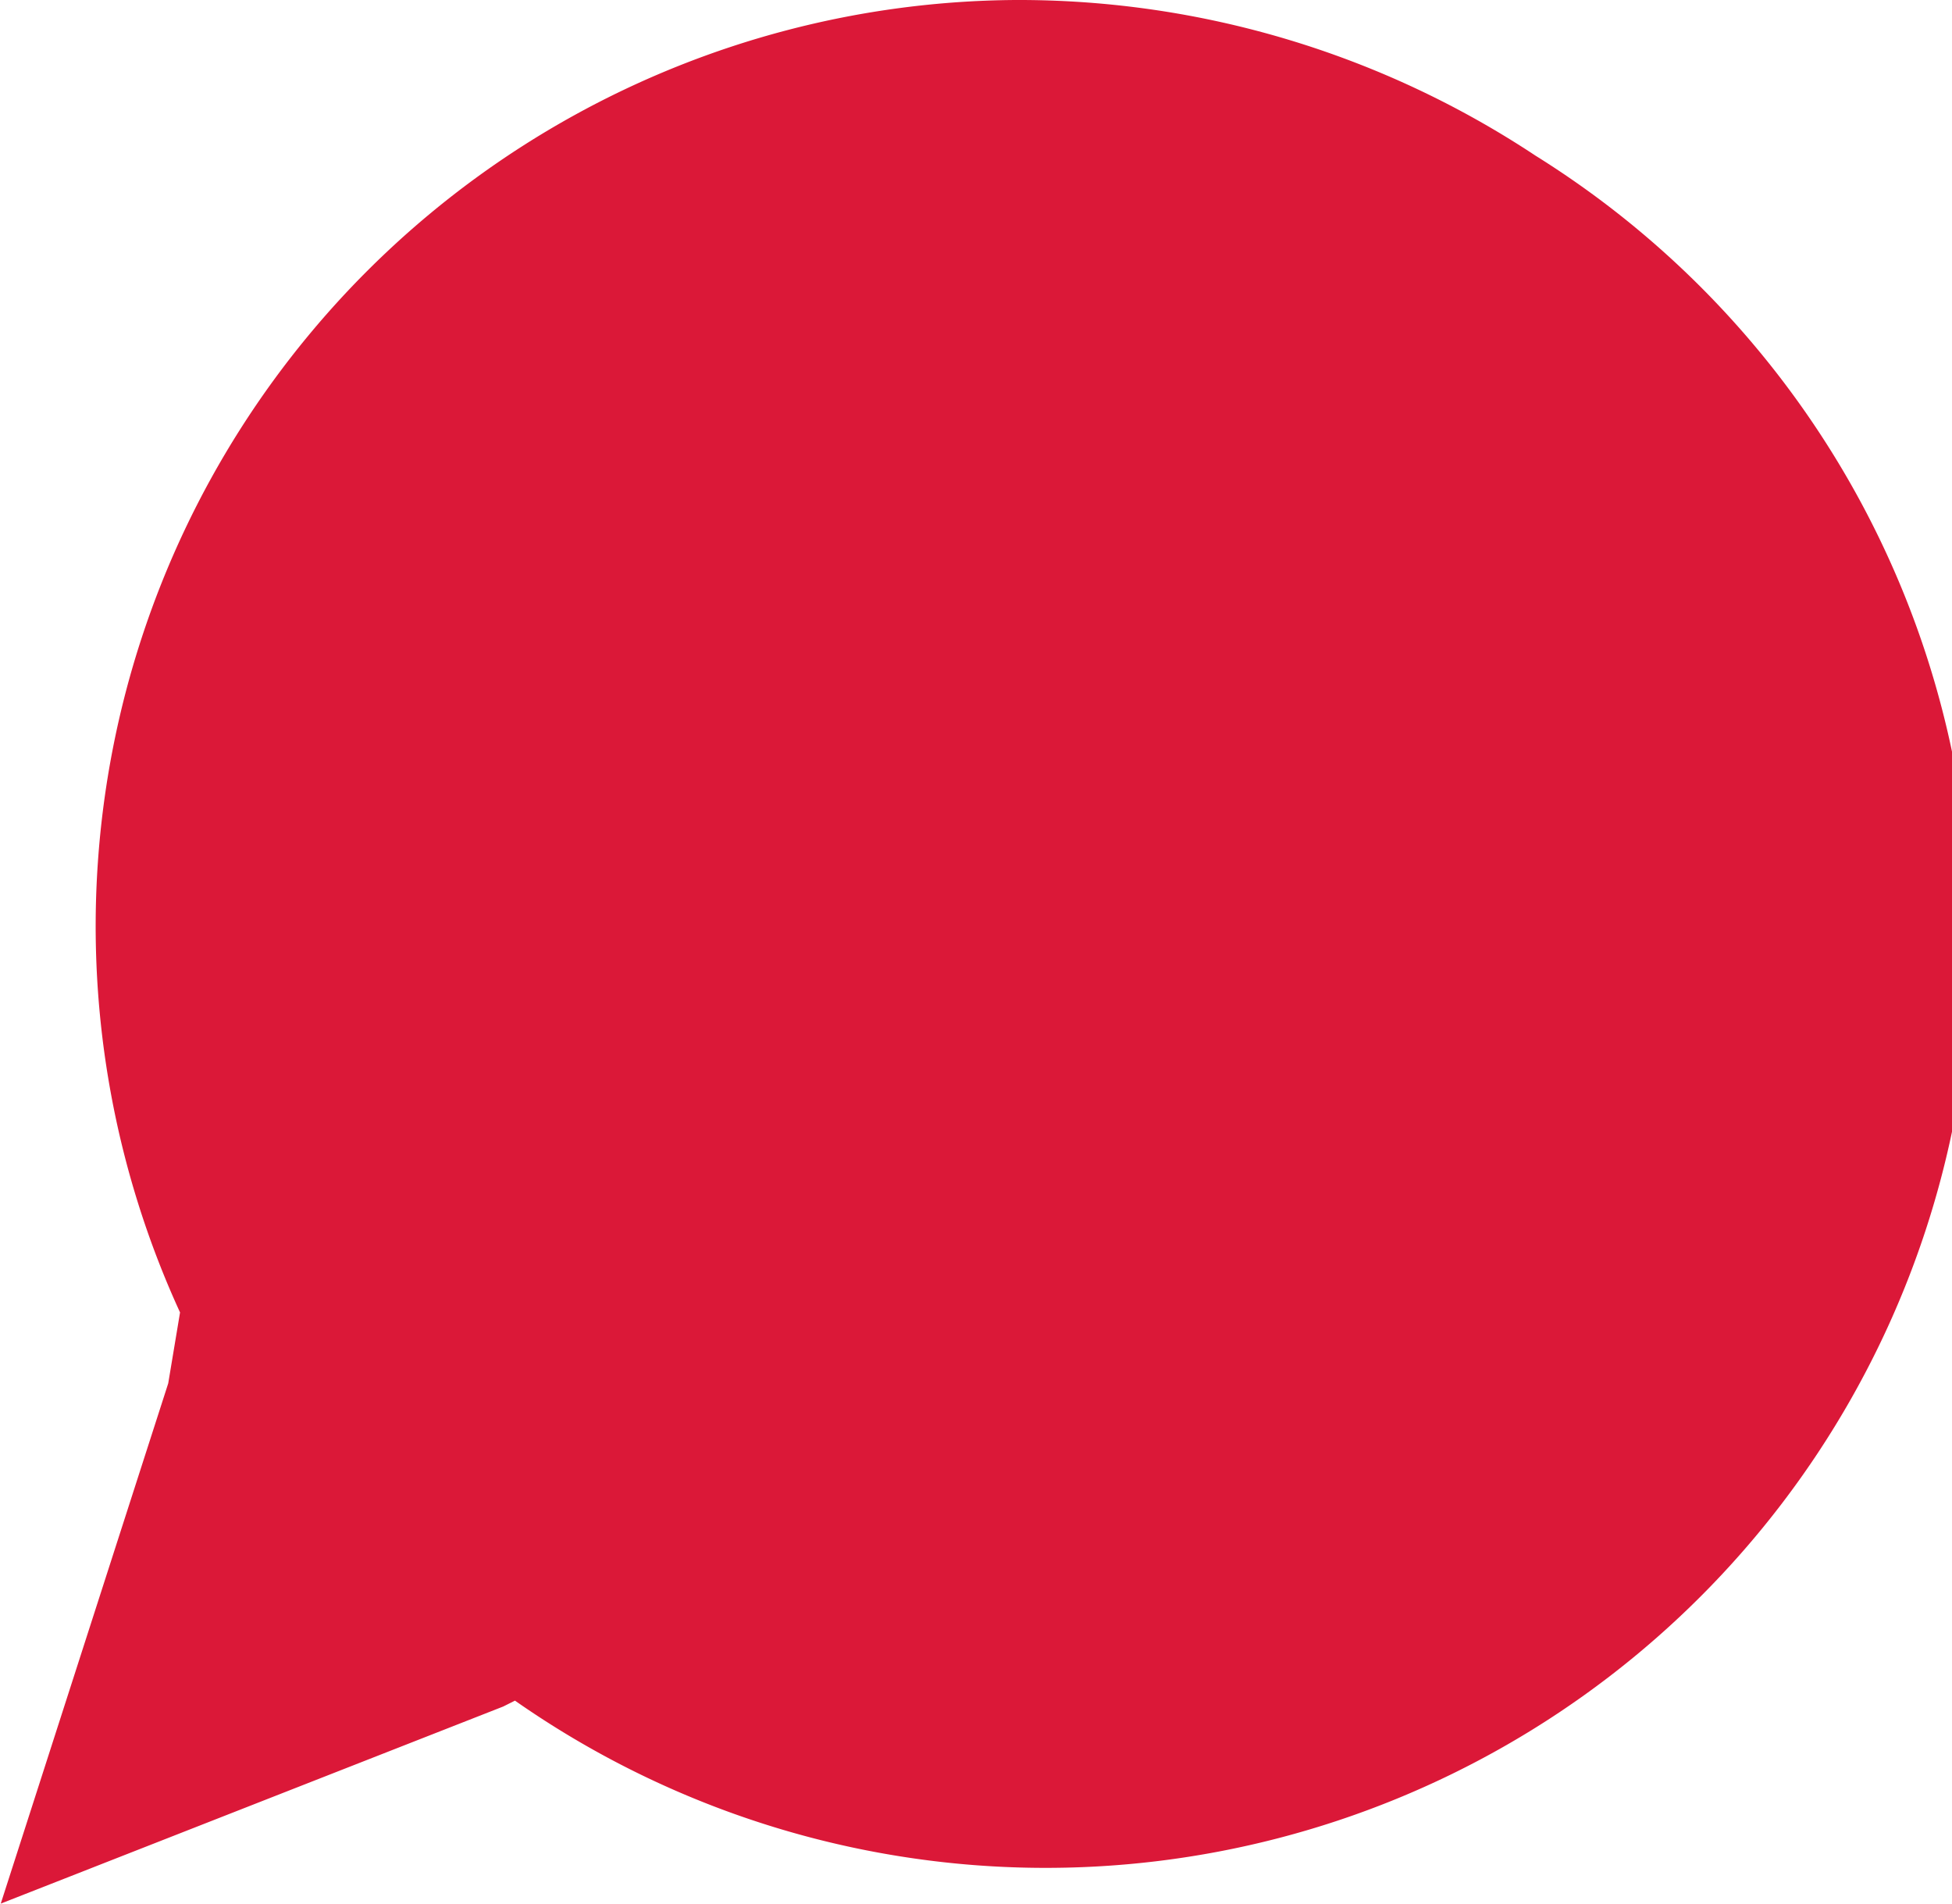 <?xml version="1.0"?>
<svg xmlns="http://www.w3.org/2000/svg" id="Ebene_1" data-name="Ebene 1" viewBox="0 0 9.9 9.66" width="400" height="390">
  <defs>
    <style>
      .cls-1{fill:#db1838;stroke-width:0}
    </style>
  </defs>
  <path d="M5.15 0A4.7 4.7 0 0 0 .91 6.66l-.06.36L0 9.66l2.55-1 .06-.03A4.7 4.7 0 1 0 7.79.79 4.75 4.75 0 0 0 5.15 0Z" class="cls-1"/>
</svg>
